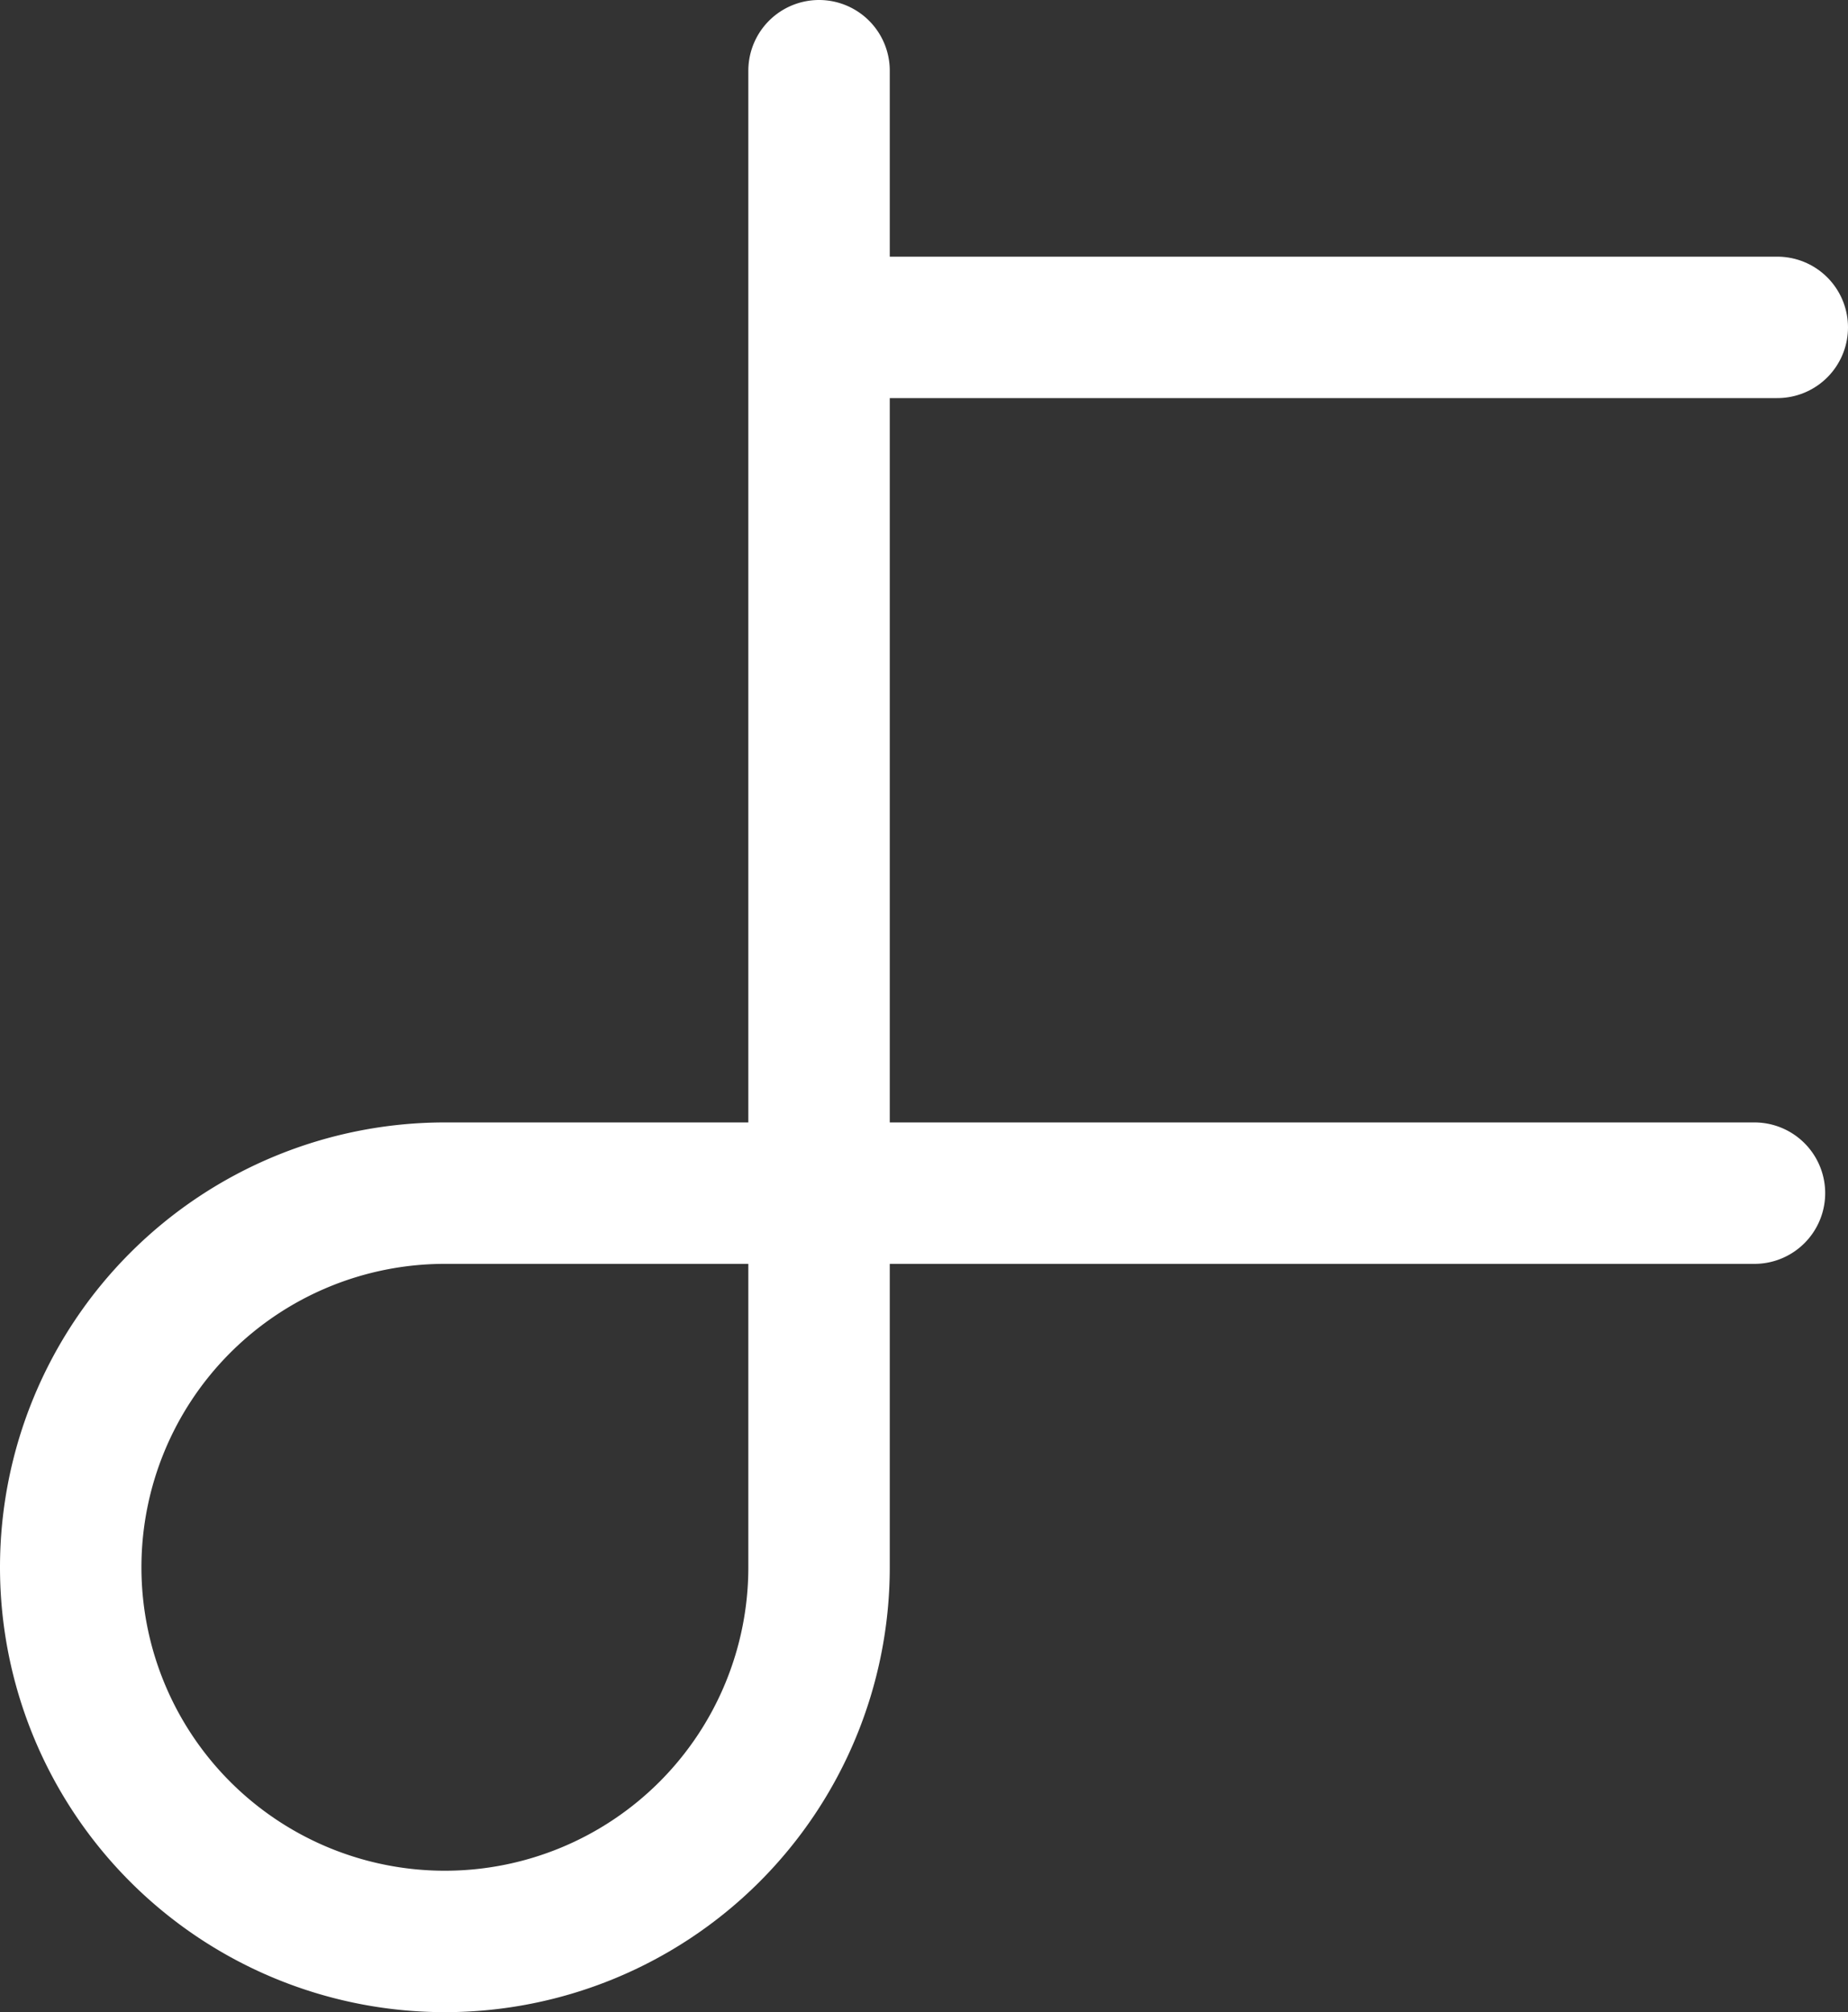 <?xml version="1.0" encoding="UTF-8" standalone="no"?>
<!-- Created with Inkscape (http://www.inkscape.org/) -->

<svg
   width="39.512"
   height="43.024"
   viewBox="0 0 39.512 43.024"
   version="1.1"
   id="svg1"
   inkscape:version="1.4 (e7c3feb100, 2024-10-09)"
   sodipodi:docname="Kitaru.svg"
   inkscape:export-batch-path="Kitaru"
   inkscape:export-batch-name=""
   xmlns:inkscape="http://www.inkscape.org/namespaces/inkscape"
   xmlns:sodipodi="http://sodipodi.sourceforge.net/DTD/sodipodi-0.dtd"
   xmlns="http://www.w3.org/2000/svg"
   xmlns:svg="http://www.w3.org/2000/svg">
  <rect x="0" y="0" width="39.512" height="43.024" fill="#333333" stroke="none"/>
  <sodipodi:namedview
     id="namedview1"
     pagecolor="#000000"
     bordercolor="#000000"
     borderopacity="0.25"
     inkscape:showpageshadow="2"
     inkscape:pageopacity="0.0"
     inkscape:pagecheckerboard="0"
     inkscape:deskcolor="#d1d1d1"
     inkscape:document-units="mm"
     inkscape:zoom="9.8"
     inkscape:cx="25.357143"
     inkscape:cy="23.979592"
     inkscape:window-width="1355"
     inkscape:window-height="1065"
     inkscape:window-x="0"
     inkscape:window-y="0"
     inkscape:window-maximized="0"
     inkscape:current-layer="layer22"
     inkscape:lockguides="true"
     showguides="true">
    <sodipodi:guide
       position="4,0"
       orientation="48,0"
       id="guide260"
       inkscape:locked="true" />
    <sodipodi:guide
       position="8,0"
       orientation="48,0"
       id="guide261"
       inkscape:locked="true" />
    <sodipodi:guide
       position="12,0"
       orientation="48,0"
       id="guide262"
       inkscape:locked="true" />
    <sodipodi:guide
       position="16,0"
       orientation="48,0"
       id="guide263"
       inkscape:locked="true" />
    <sodipodi:guide
       position="20,0"
       orientation="48,0"
       id="guide264"
       inkscape:locked="true" />
    <sodipodi:guide
       position="24,0"
       orientation="-1,0"
       id="guide265"
       inkscape:locked="true"
       inkscape:label=""
       inkscape:color="rgb(87,227,137)" />
    <sodipodi:guide
       position="28,0"
       orientation="48,0"
       id="guide266"
       inkscape:locked="true" />
    <sodipodi:guide
       position="32,0"
       orientation="48,0"
       id="guide267"
       inkscape:locked="true" />
    <sodipodi:guide
       position="36,0"
       orientation="48,0"
       id="guide268"
       inkscape:locked="true" />
    <sodipodi:guide
       position="40,0"
       orientation="48,0"
       id="guide269"
       inkscape:locked="true" />
    <sodipodi:guide
       position="44,0"
       orientation="48,0"
       id="guide270"
       inkscape:locked="true" />
    <sodipodi:guide
       position="0,4"
       orientation="0,48"
       id="guide271"
       inkscape:locked="true" />
    <sodipodi:guide
       position="0,8"
       orientation="0,48"
       id="guide272"
       inkscape:locked="true" />
    <sodipodi:guide
       position="0,12"
       orientation="0,48"
       id="guide273"
       inkscape:locked="true" />
    <sodipodi:guide
       position="0,16"
       orientation="0,48"
       id="guide274"
       inkscape:locked="true" />
    <sodipodi:guide
       position="0,20"
       orientation="0,48"
       id="guide275"
       inkscape:locked="true" />
    <sodipodi:guide
       position="0,24"
       orientation="0,1"
       id="guide276"
       inkscape:locked="true"
       inkscape:label=""
       inkscape:color="rgb(87,227,137)" />
    <sodipodi:guide
       position="0,28"
       orientation="0,48"
       id="guide277"
       inkscape:locked="true" />
    <sodipodi:guide
       position="0,32"
       orientation="0,48"
       id="guide278"
       inkscape:locked="true" />
    <sodipodi:guide
       position="0,36"
       orientation="0,48"
       id="guide279"
       inkscape:locked="true" />
    <sodipodi:guide
       position="0,40"
       orientation="0,48"
       id="guide280"
       inkscape:locked="true" />
    <sodipodi:guide
       position="0,44"
       orientation="0,48"
       id="guide281"
       inkscape:locked="true" />
  </sodipodi:namedview>
  <defs
     id="defs1">
    <inkscape:path-effect
       effect="fillet_chamfer"
       id="path-effect35-7"
       is_visible="true"
       lpeversion="1"
       nodesatellites_param="F,0,0,1,0,0,0,1 @ F,0,1,1,0,8,0,1 @ F,0,0,1,0,8,0,1 @ F,0,1,1,0,8,0,1 @ F,0,0,1,0,0,0,1"
       radius="0"
       unit="px"
       method="auto"
       mode="F"
       chamfer_steps="1"
       flexible="false"
       use_knot_distance="true"
       apply_no_radius="true"
       apply_with_radius="true"
       only_selected="false"
       hide_knots="false" />
  </defs>
  <g
     inkscape:groupmode="layer"
     id="layer15"
     inkscape:label="RA"
     style="display:inline"
     transform="translate(-6,-5)">
    <path
       style="display:inline;fill:none;stroke:#ffffff;stroke-width:3.024;stroke-linecap:round;stroke-linejoin:round"
       d="m 24,4 v 32 a 8,8 135 0 1 -8,8 8,8 45 0 1 -8,-8 8,8 135 0 1 8,-8 h 28"
       id="path35-3"
       sodipodi:nodetypes="ccccc"
       inkscape:path-effect="#path-effect35-7"
       inkscape:original-d="M 24,4 V 44 H 8 V 28 h 36"
       transform="translate(-0.488,2.512)" />
    <path
       style="display:inline;fill:none;stroke:#ffffff;stroke-width:3.024;stroke-linecap:round;stroke-linejoin:round"
       d="M 24,12 H 44"
       id="path37-6"
       sodipodi:nodetypes="cc" />
  </g>
</svg>
